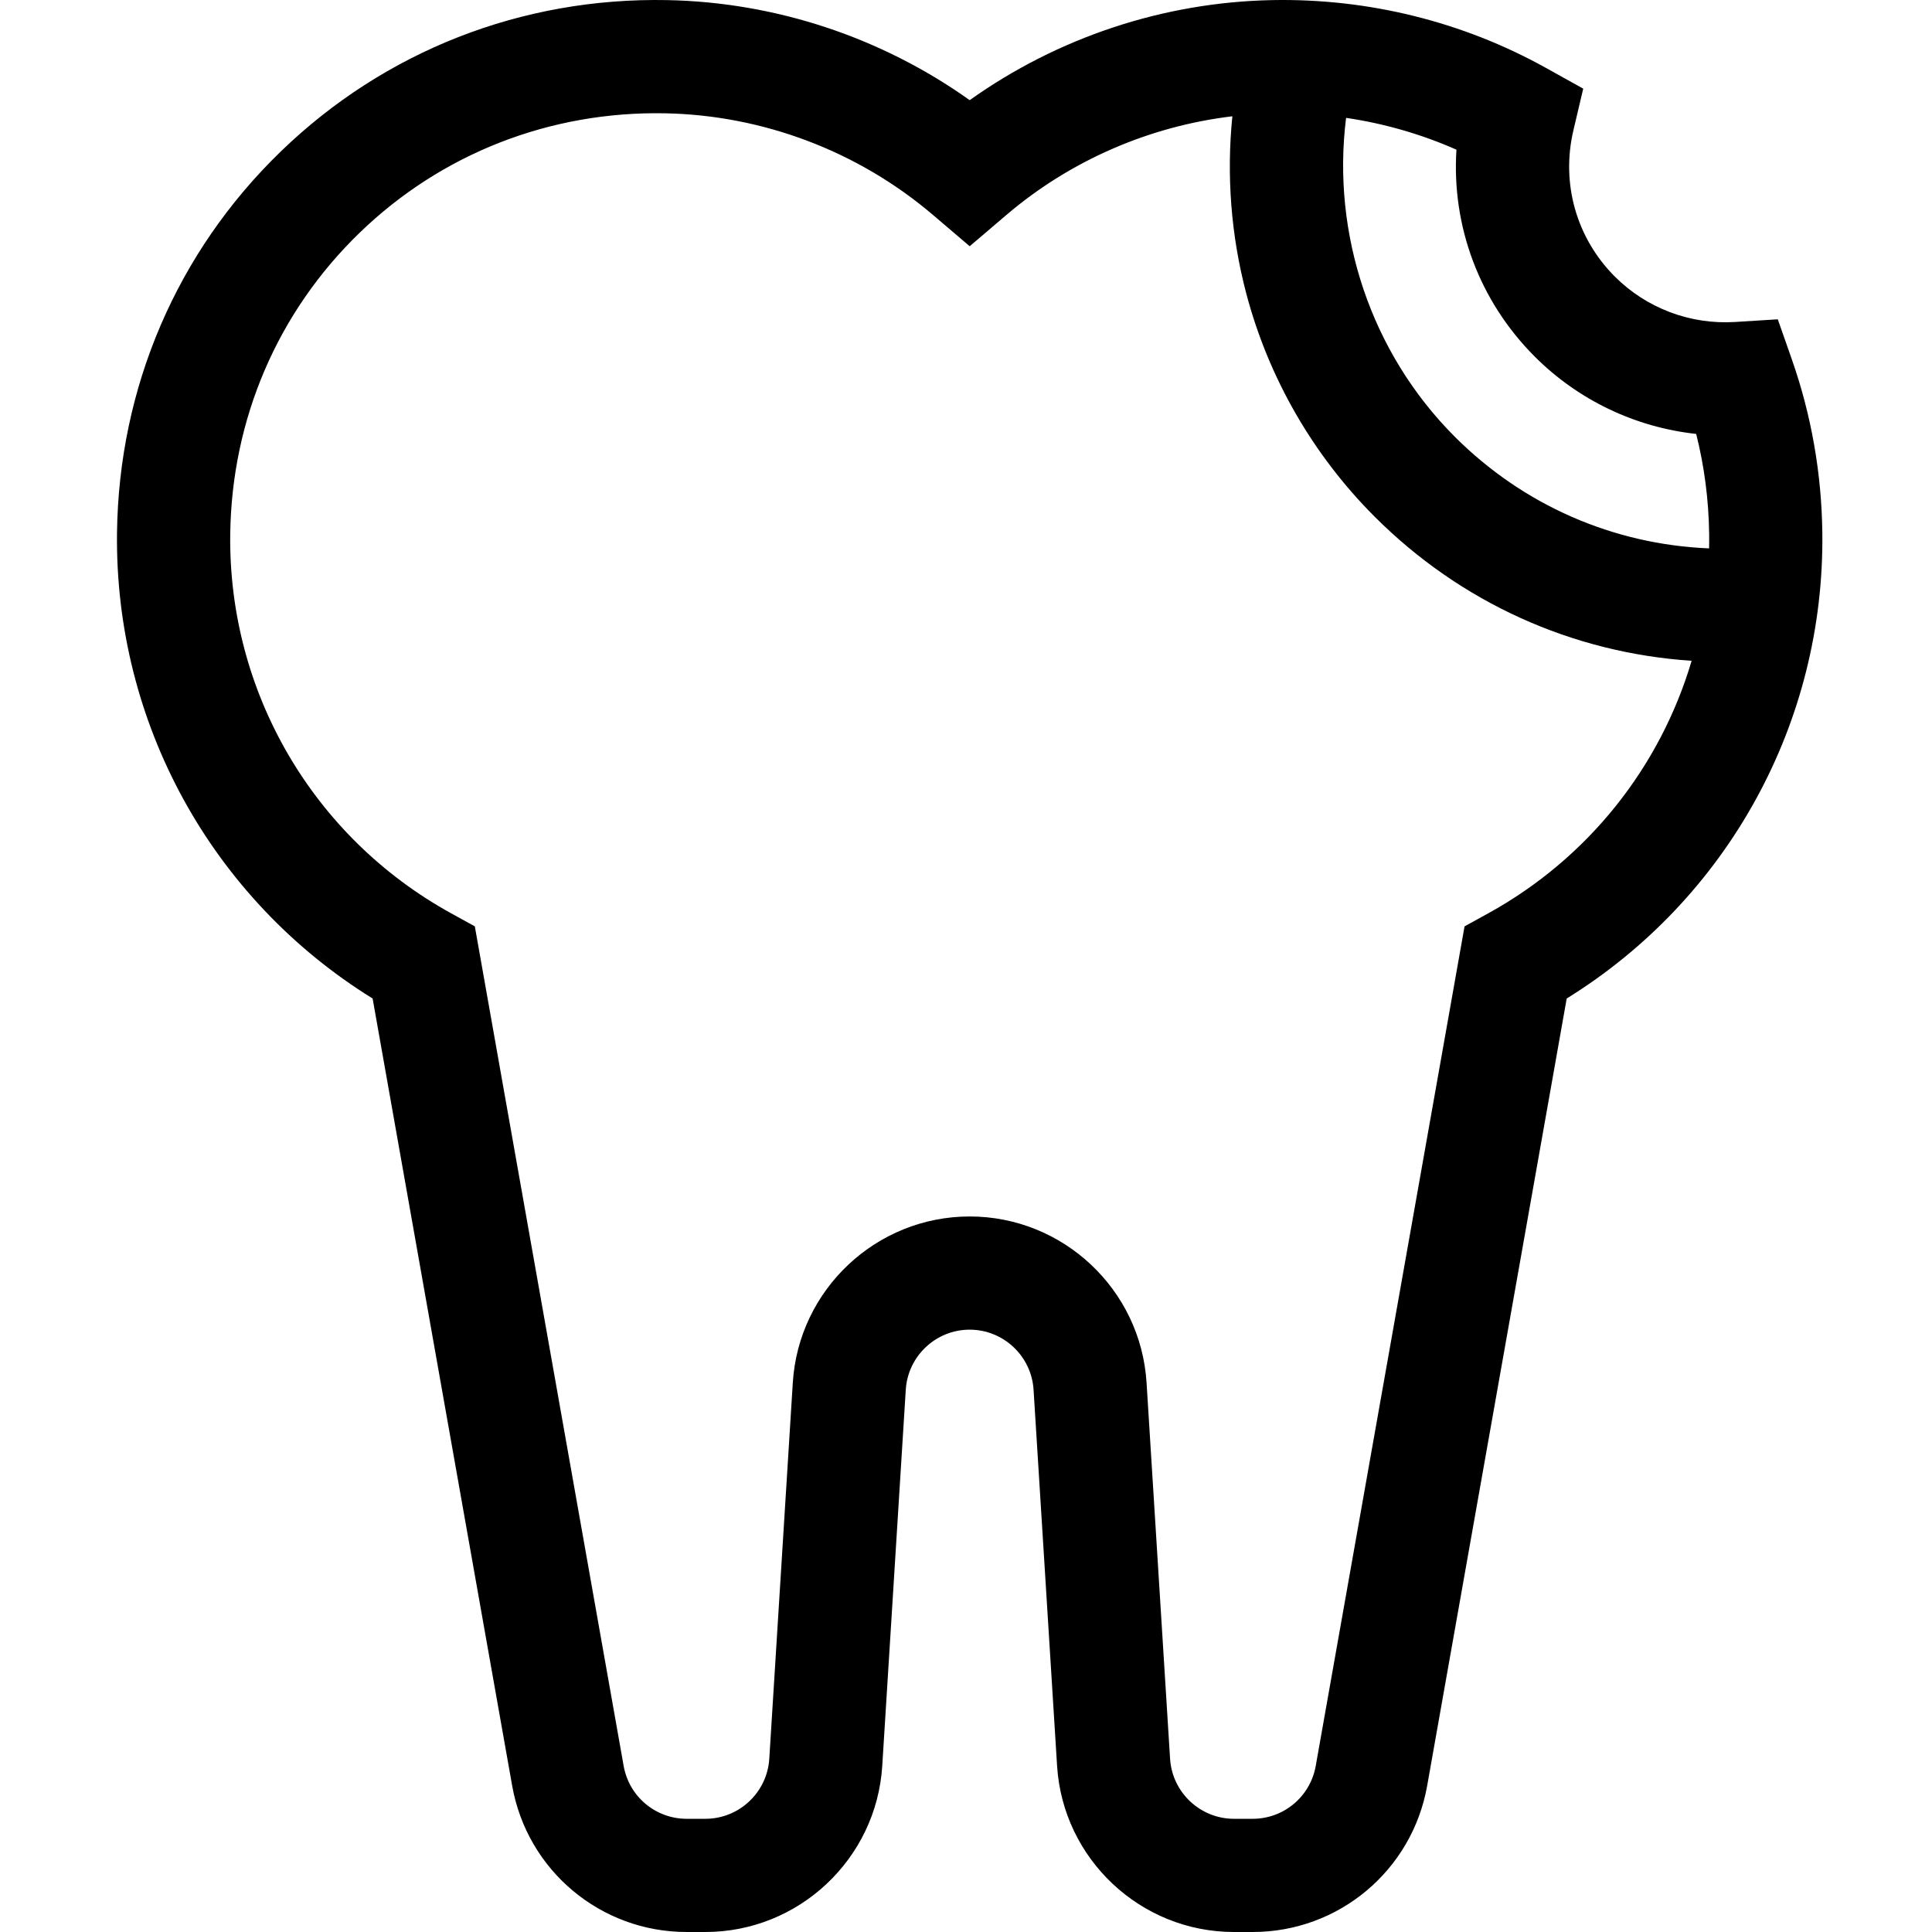 <svg height="511pt" viewBox="-30 0 511 512" width="511pt" xmlns="http://www.w3.org/2000/svg"><path d="m444.391 95.336-3.758-10.715-11.332.707c-11.855.734-23.461-3.641-31.84-12.02-10.203-10.203-14.312-24.699-10.992-38.777l2.602-11.039-9.914-5.512c-22.008-12.238-47.09-18.449-72.535-17.953-28.781.563-56.809 9.895-80.145 26.516-23.336-16.617-51.363-25.953-80.145-26.516-38.559-.754-74.93 13.504-102.438 40.133-27.477 26.602-42.887 62.457-43.383 100.953-.652 50.461 25.129 97.125 67.738 123.504l36.98 208.617c3.98 22.461 23.43 38.766 46.246 38.766h4.957c24.738 0 45.328-19.34 46.875-44.031l6.234-99.688c.559-8.918 7.996-15.906 16.93-15.906 8.938 0 16.375 6.988 16.934 15.906l6.234 99.688c1.543 24.691 22.133 44.031 46.875 44.031h4.957c22.816 0 42.262-16.305 46.246-38.766l36.977-208.617c42.613-26.379 68.395-73.043 67.742-123.5-.203-15.715-2.91-31.117-8.047-45.781zm-68.145-.812c11.57 11.57 26.699 18.723 42.758 20.469 2.168 8.609 3.32 17.492 3.438 26.512.016 1.277.008 2.551-.016 3.824-25.469-1.051-49.262-11.461-67.391-29.59-22.176-22.176-32.676-53.648-28.809-84.504 10.105 1.492 19.949 4.324 29.246 8.434-1.305 20.285 6.07 40.152 20.773 54.855zm-12.348 147.516-6.277 3.457-39.441 222.5c-1.438 8.113-8.465 14.004-16.707 14.004h-4.957c-8.938 0-16.375-6.988-16.934-15.906l-6.234-99.688c-1.543-24.691-22.133-44.031-46.871-44.031-24.738 0-45.328 19.34-46.875 44.031l-6.234 99.688c-.559 8.918-7.996 15.906-16.93 15.906h-4.961c-8.242 0-15.266-5.891-16.703-14.004l-39.441-222.5-6.277-3.457c-36.652-20.199-59.086-58.723-58.543-100.535.395-30.449 12.559-58.785 34.254-79.789 21.723-21.031 50.504-32.27 80.98-31.691 25.996.508 51.211 10.074 71 26.938l9.73 8.293 9.73-8.293c16.949-14.449 37.887-23.516 59.879-26.145-1.574 15.672-.359 31.586 3.664 46.875 5.887 22.363 17.668 42.855 34.07 59.258 22.699 22.695 52.242 36.059 83.977 38.168-8.32 28.102-27.383 52.309-53.898 66.922zm0 0"/></svg>